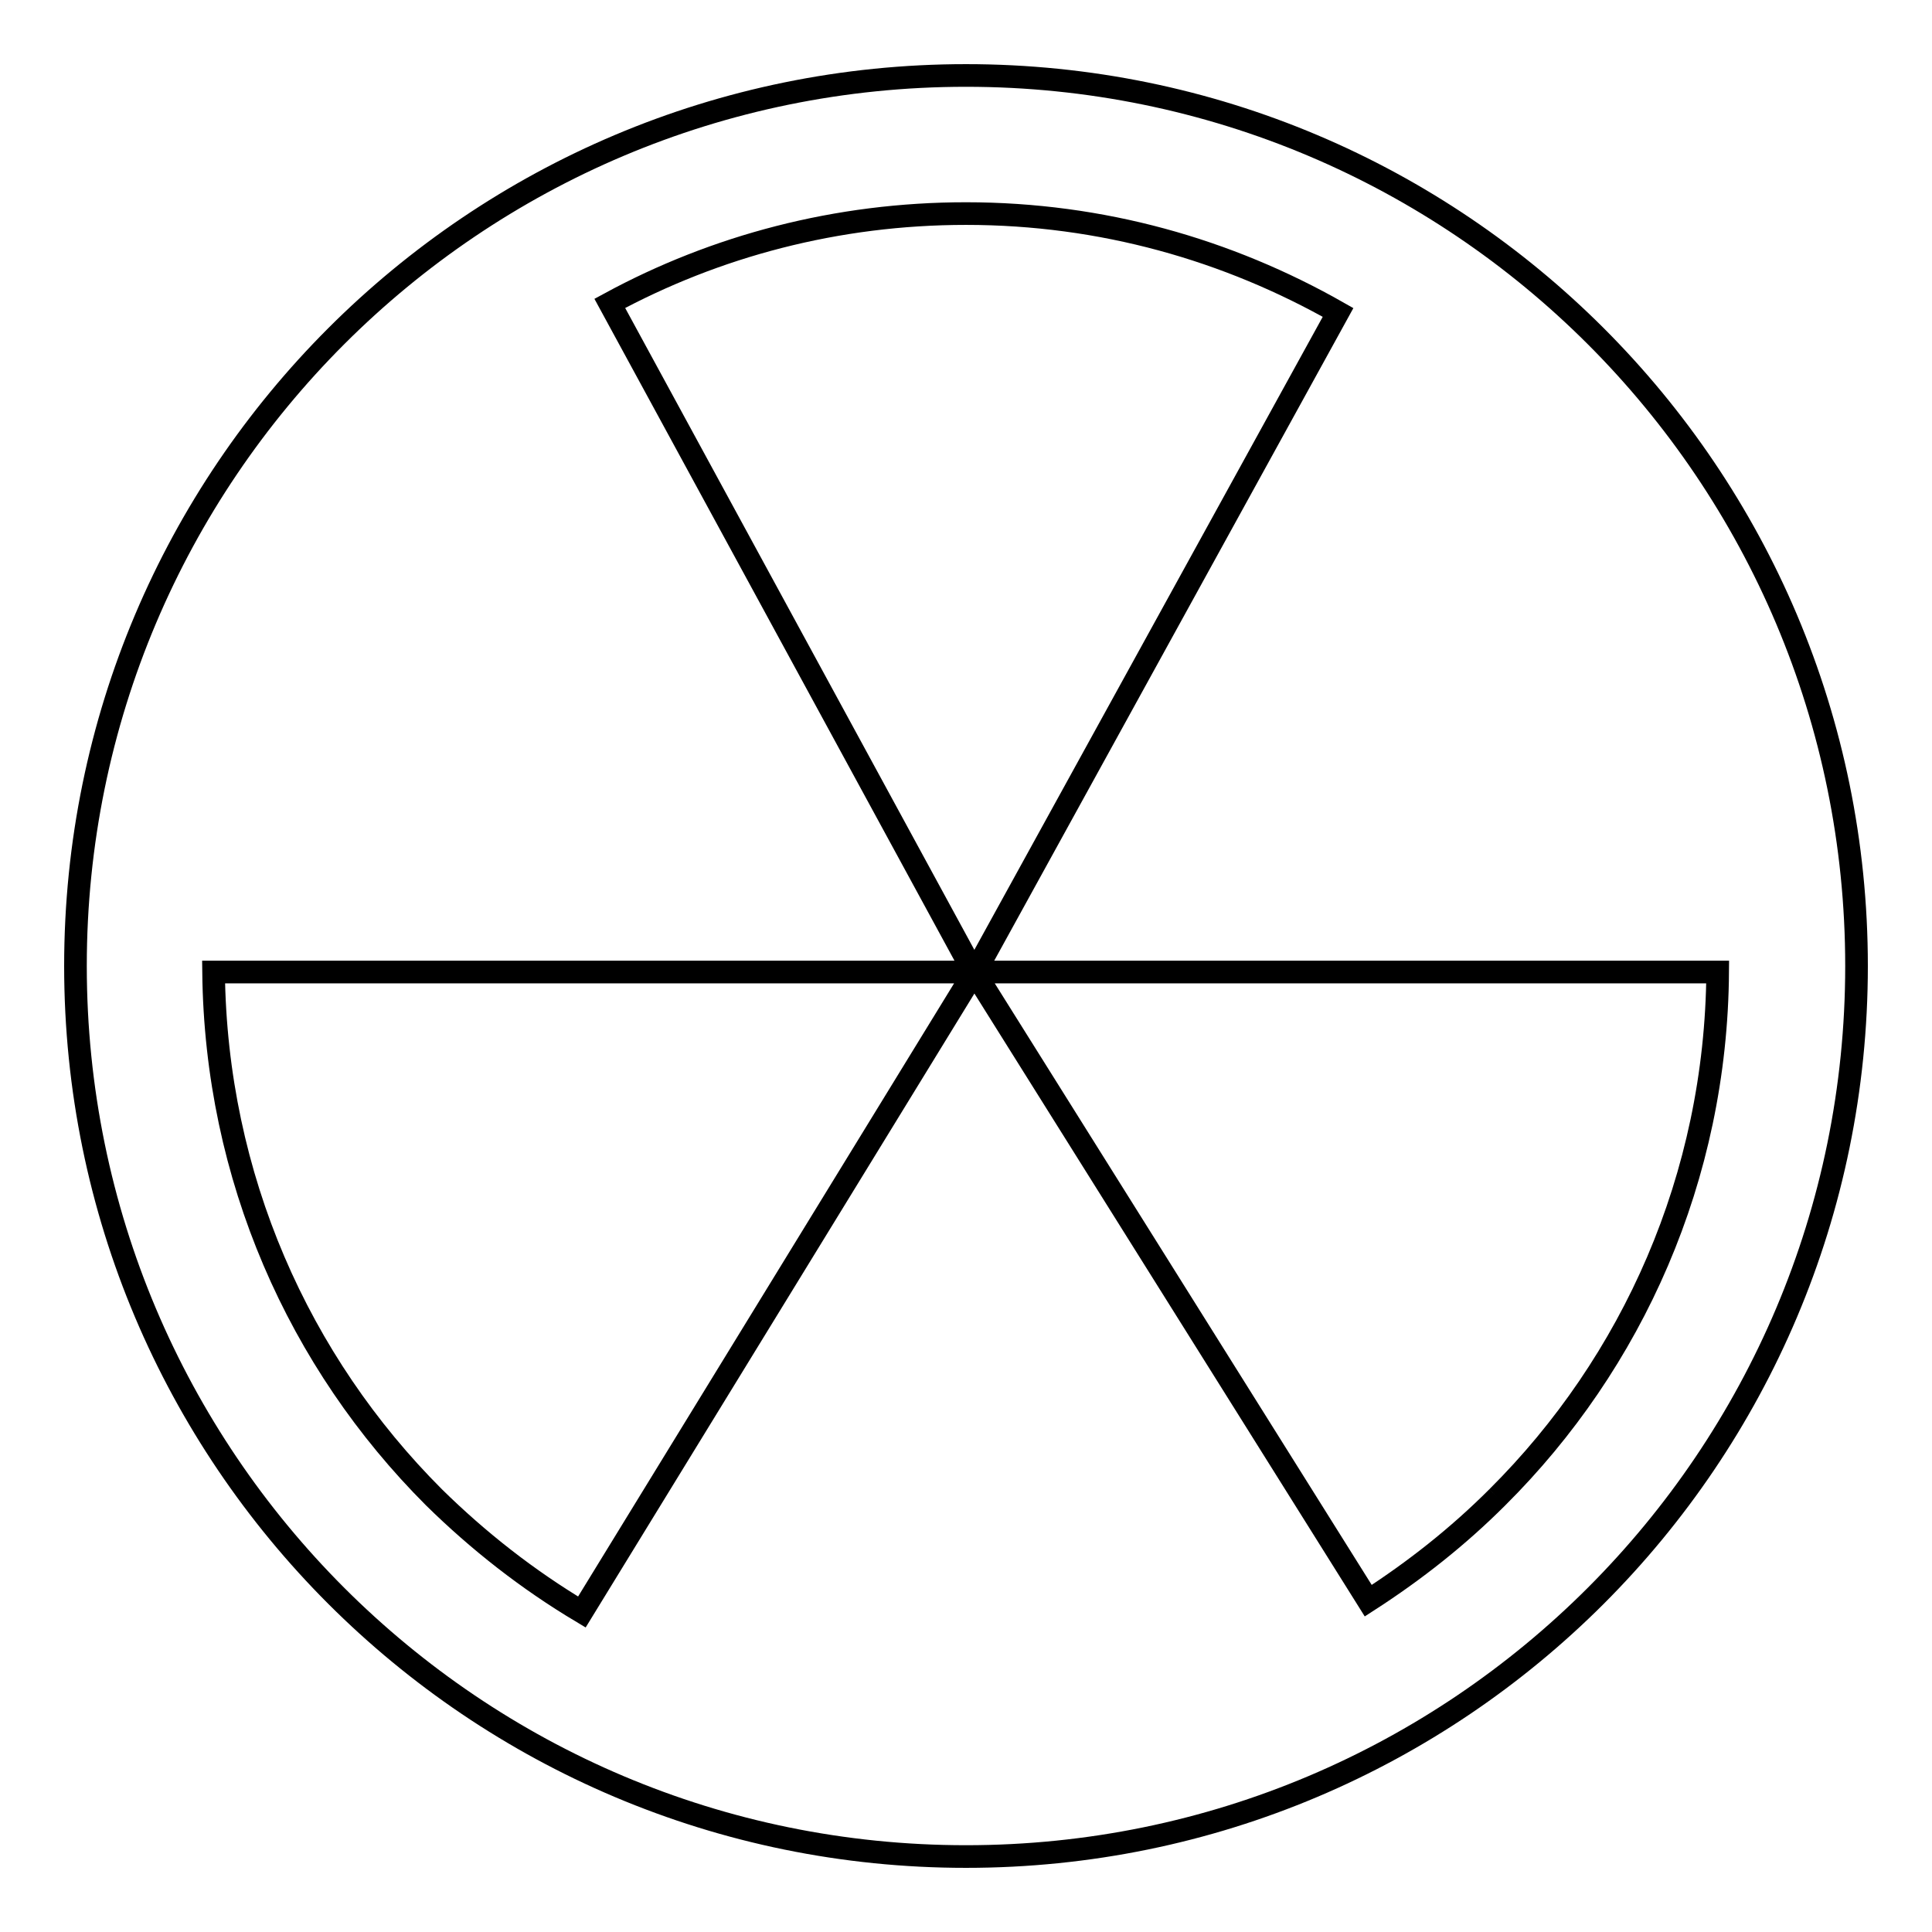 <?xml version="1.0" encoding="utf-8"?>
<!-- Svg Vector Icons : http://www.onlinewebfonts.com/icon -->
<!DOCTYPE svg PUBLIC "-//W3C//DTD SVG 1.1//EN" "http://www.w3.org/Graphics/SVG/1.1/DTD/svg11.dtd">
<svg version="1.1" xmlns="http://www.w3.org/2000/svg" xmlns:xlink="http://www.w3.org/1999/xlink" x="0px" y="0px" viewBox="0 0 256 256" enable-background="new 0 0 256 256" xml:space="preserve">
<g> <path stroke-width="3" fill-opacity="0" stroke="#000000"  d="M128,10C62.8,10,10,62.8,10,128c0,65.2,52.8,118,118,118c65.2,0,118-52.8,118-118C246,62.8,193.2,10,128,10  M198.4,198.4c-5.2,5.2-10.9,9.7-17.1,13.7l-52.2-83.3l-52,84.8c-7.2-4.3-13.7-9.4-19.6-15.2c-17.9-17.9-28.9-42.4-29.2-69.6h100.7 L80.8,40.2c14-7.6,30.1-11.9,47.2-11.9c18,0,34.7,4.8,49.3,13.1l-48.1,87.4h98.4C227.4,156,216.3,180.6,198.4,198.4"/></g>
</svg>